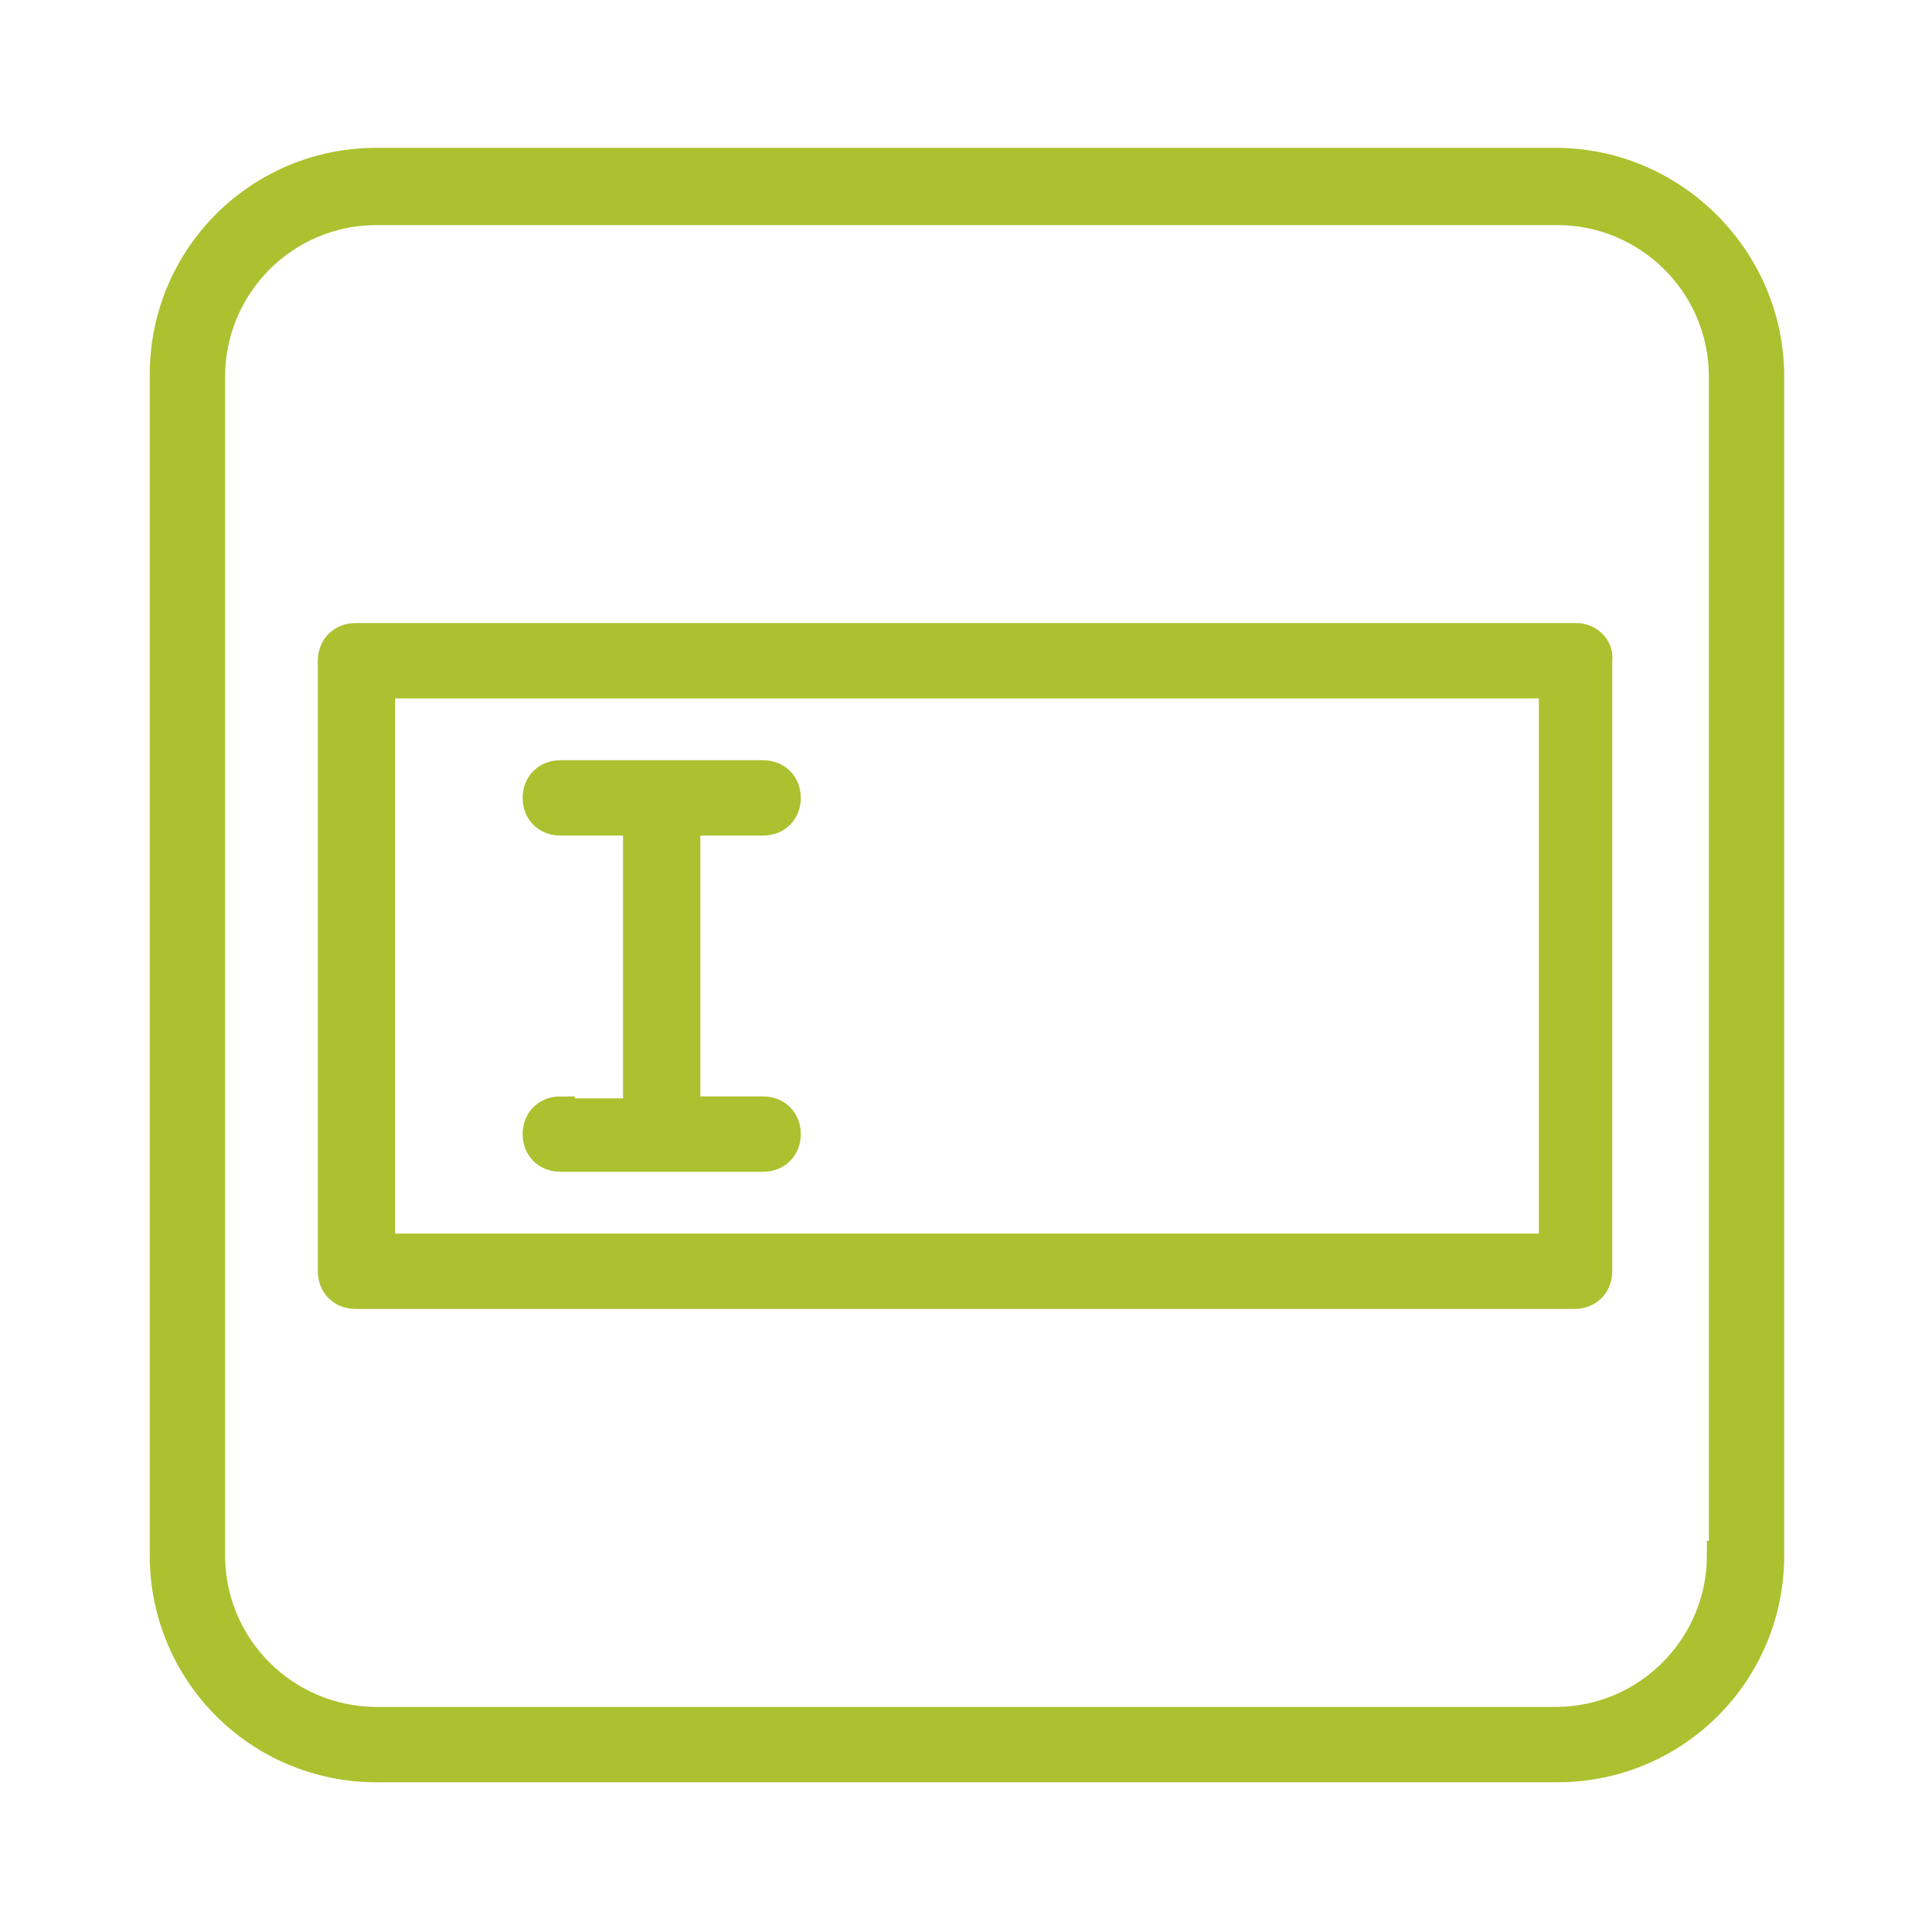 <?xml version="1.0" encoding="UTF-8"?> <!-- Generator: Adobe Illustrator 24.0.1, SVG Export Plug-In . SVG Version: 6.00 Build 0) --> <svg xmlns="http://www.w3.org/2000/svg" xmlns:xlink="http://www.w3.org/1999/xlink" id="Layer_1" x="0px" y="0px" viewBox="0 0 100 100" style="enable-background:new 0 0 100 100;" xml:space="preserve"> <style type="text/css"> .st0{fill:#ACC12F;stroke:#ACC12F;stroke-width:1.5;stroke-miterlimit:10;} </style> <g> <path class="st0" d="M80.5,8.4H19.5c-6.1,0-11,4.9-11,11v61.1c0,6.1,4.9,11,11,11h61.1c6.1,0,11-4.9,11-11V19.5 C91.6,13.4,86.6,8.4,80.5,8.4z M89.1,80.5c0,4.7-3.8,8.6-8.6,8.6H19.5c-4.7,0-8.6-3.8-8.6-8.6V19.5c0-4.7,3.8-8.6,8.6-8.6h61.1 c4.7,0,8.6,3.8,8.6,8.6V80.5z"></path> <path class="st0" d="M81.6,33H18.4c-0.7,0-1.2,0.5-1.2,1.2v31.6c0,0.7,0.5,1.2,1.2,1.2h63.1c0.7,0,1.2-0.5,1.2-1.2V34.2 C82.8,33.5,82.2,33,81.6,33z M80.3,64.6H19.7V35.4h60.7V64.6z"></path> <path class="st0" d="M29,57.5c-0.7,0-1.2,0.5-1.2,1.2c0,0.7,0.5,1.2,1.2,1.2h10.5c0.7,0,1.2-0.5,1.2-1.2c0-0.7-0.5-1.2-1.2-1.2h-4 V42.5h4c0.7,0,1.2-0.5,1.2-1.2c0-0.7-0.5-1.2-1.2-1.2H29c-0.7,0-1.2,0.5-1.2,1.2c0,0.7,0.5,1.2,1.2,1.2h4v15.1H29z"></path> </g> </svg> 